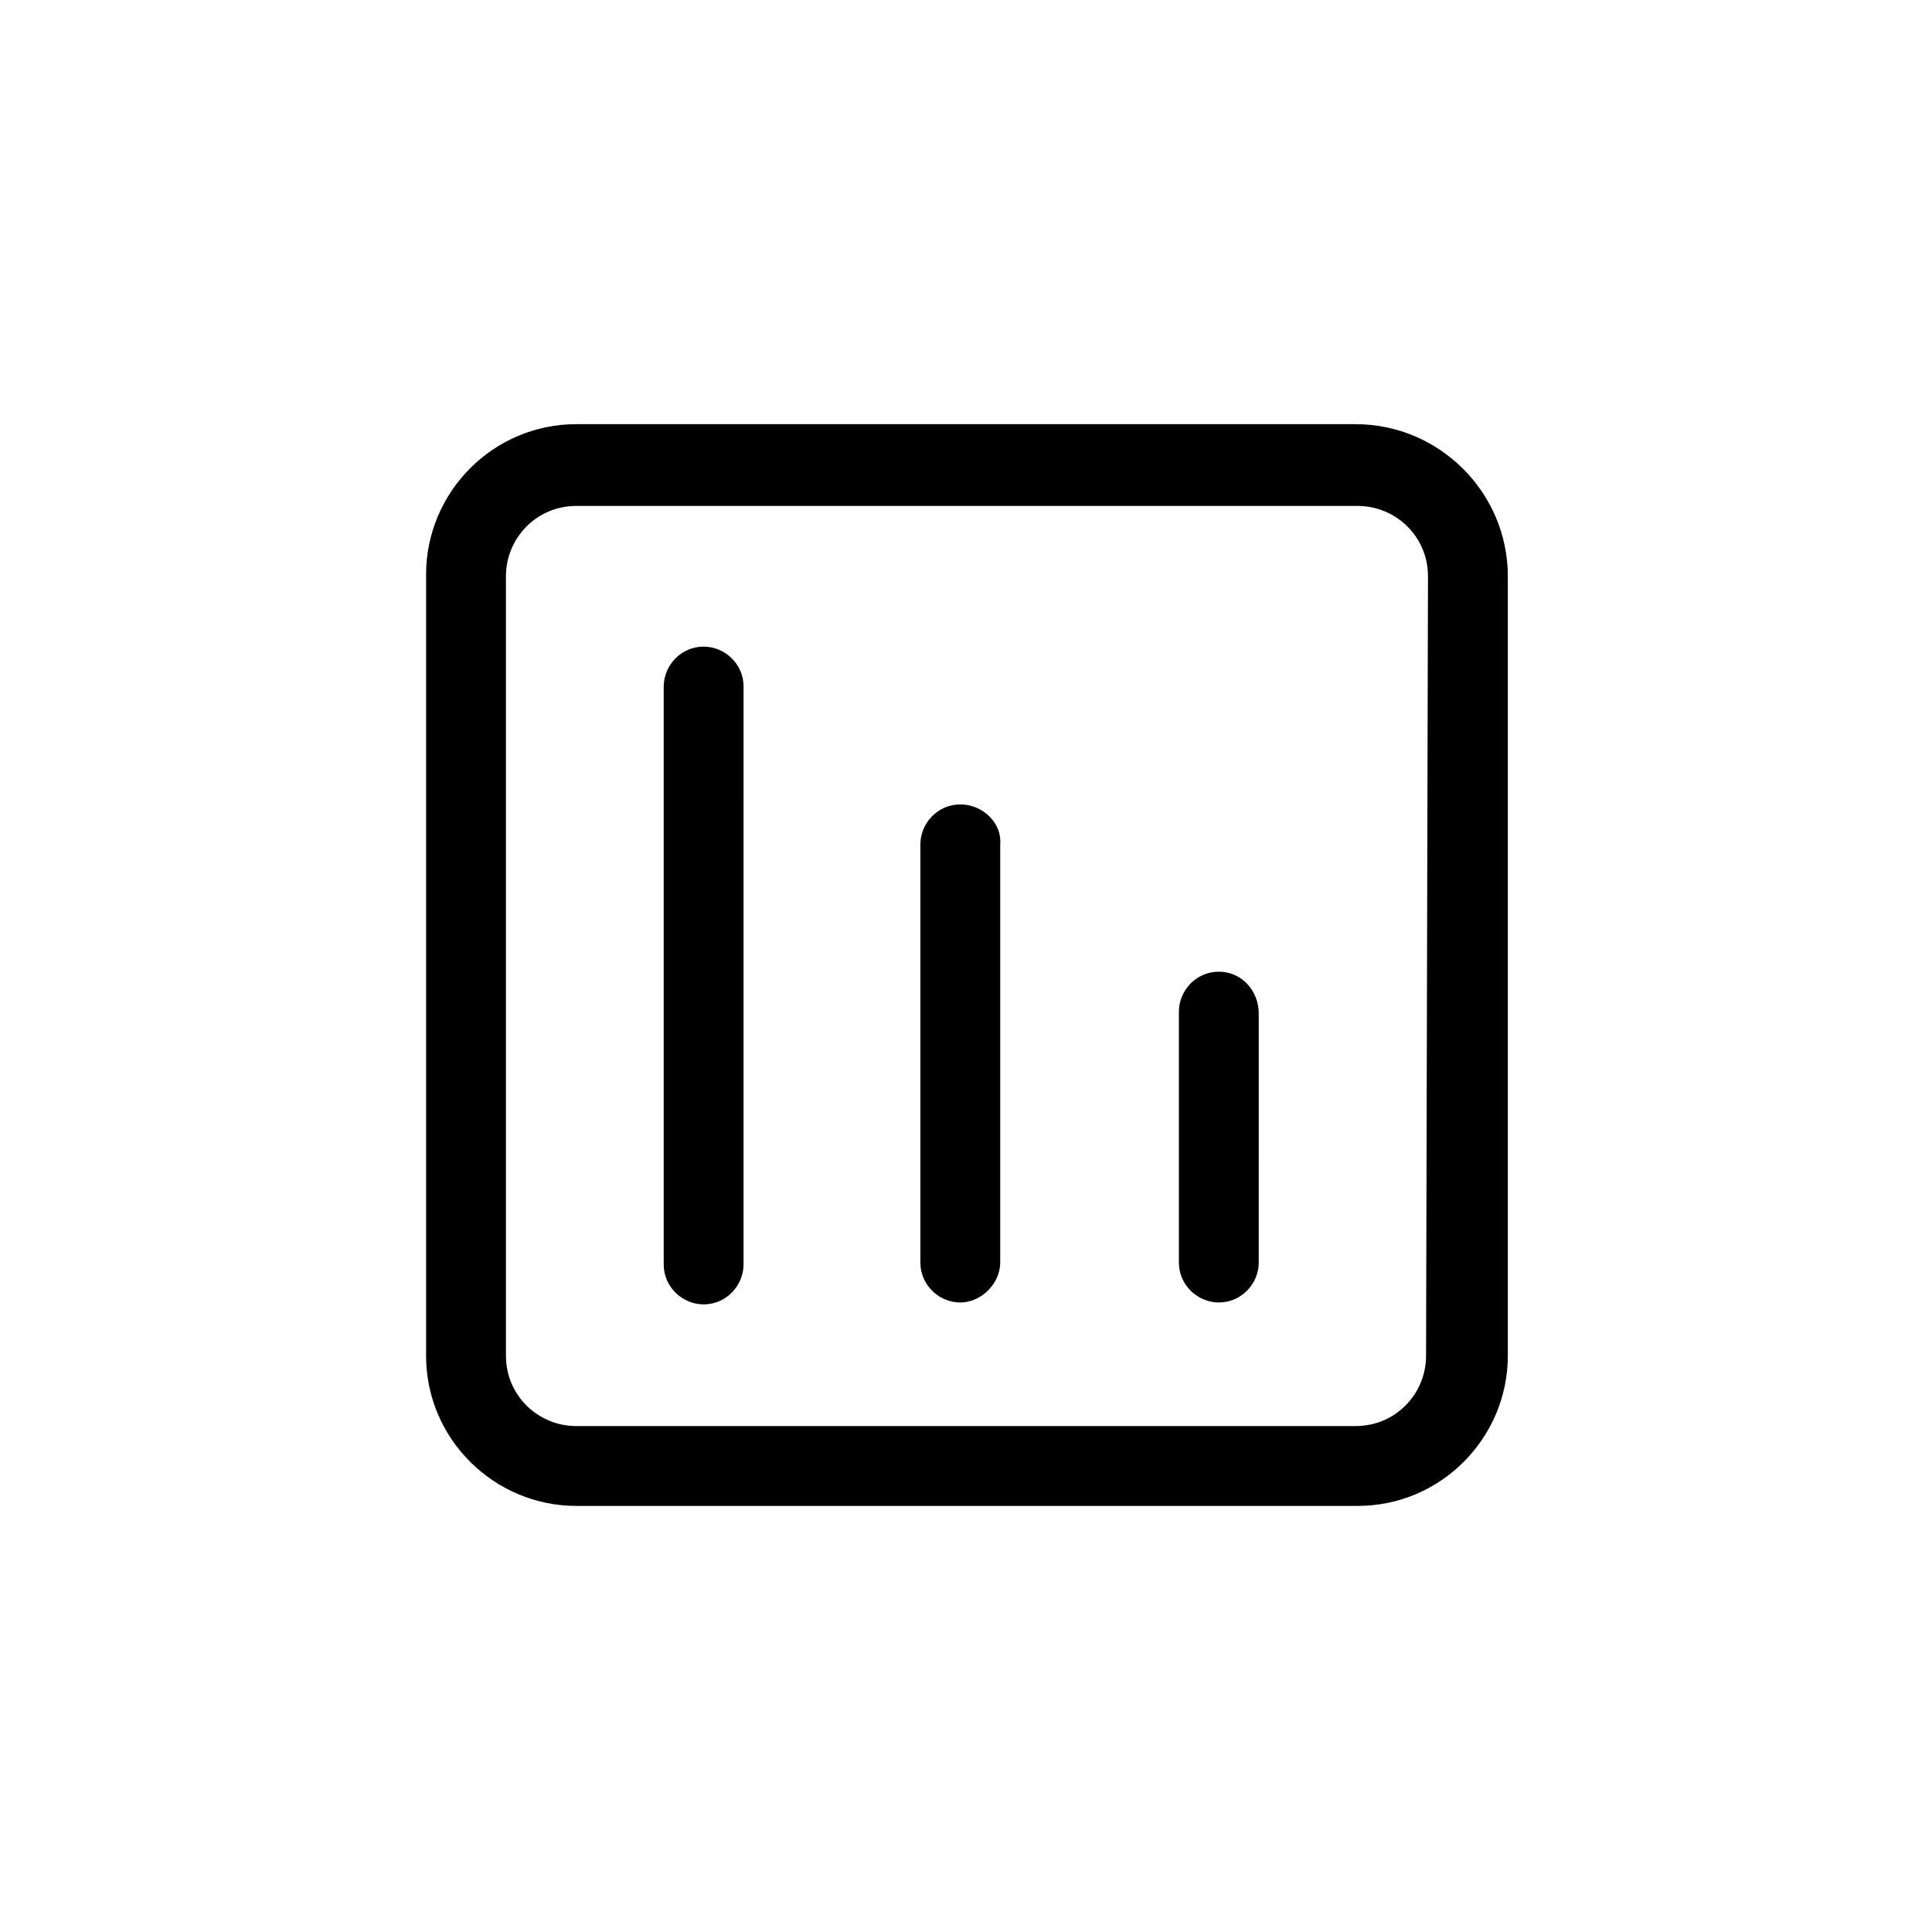 <?xml version="1.0" encoding="UTF-8"?>
<!-- Uploaded to: ICON Repo, www.iconrepo.com, Generator: ICON Repo Mixer Tools -->
<svg fill="#000000" width="800px" height="800px" version="1.1" viewBox="144 144 512 512" xmlns="http://www.w3.org/2000/svg">
 <g>
  <path d="m503.28 256.41h-206.56c-22.168 0-39.801 18.137-39.801 39.801v207.07c0 22.168 18.137 39.801 39.801 39.801h207.07c22.168 0 39.801-18.137 39.801-39.801v-206.56c0-22.168-18.141-40.305-40.305-40.305zm18.641 246.87c0 10.078-8.062 18.641-18.641 18.641h-206.56c-10.078 0-18.641-8.062-18.641-18.641v-206.56c0-10.078 8.062-18.641 18.641-18.641h207.07c10.078 0 18.641 8.062 18.641 18.641z"/>
  <path d="m330.47 315.36c-6.047 0-10.578 5.039-10.578 10.578v153.16c0 6.047 5.039 10.578 10.578 10.578 6.047 0 10.578-5.039 10.578-10.578l0.004-153.16c0-6.043-5.039-10.578-10.582-10.578z"/>
  <path d="m398.49 357.18c-6.047 0-10.578 5.039-10.578 10.578v110.84c0 6.047 5.039 10.578 10.578 10.578 5.543 0 10.578-5.039 10.578-10.578v-110.84c0.504-5.543-4.535-10.578-10.578-10.578z"/>
  <path d="m467 401.51c-6.047 0-10.578 5.039-10.578 10.578v66.504c0 6.047 5.039 10.578 10.578 10.578 6.047 0 10.578-5.039 10.578-10.578l0.004-66c0-6.047-4.535-11.082-10.582-11.082z"/>
 </g>
</svg>